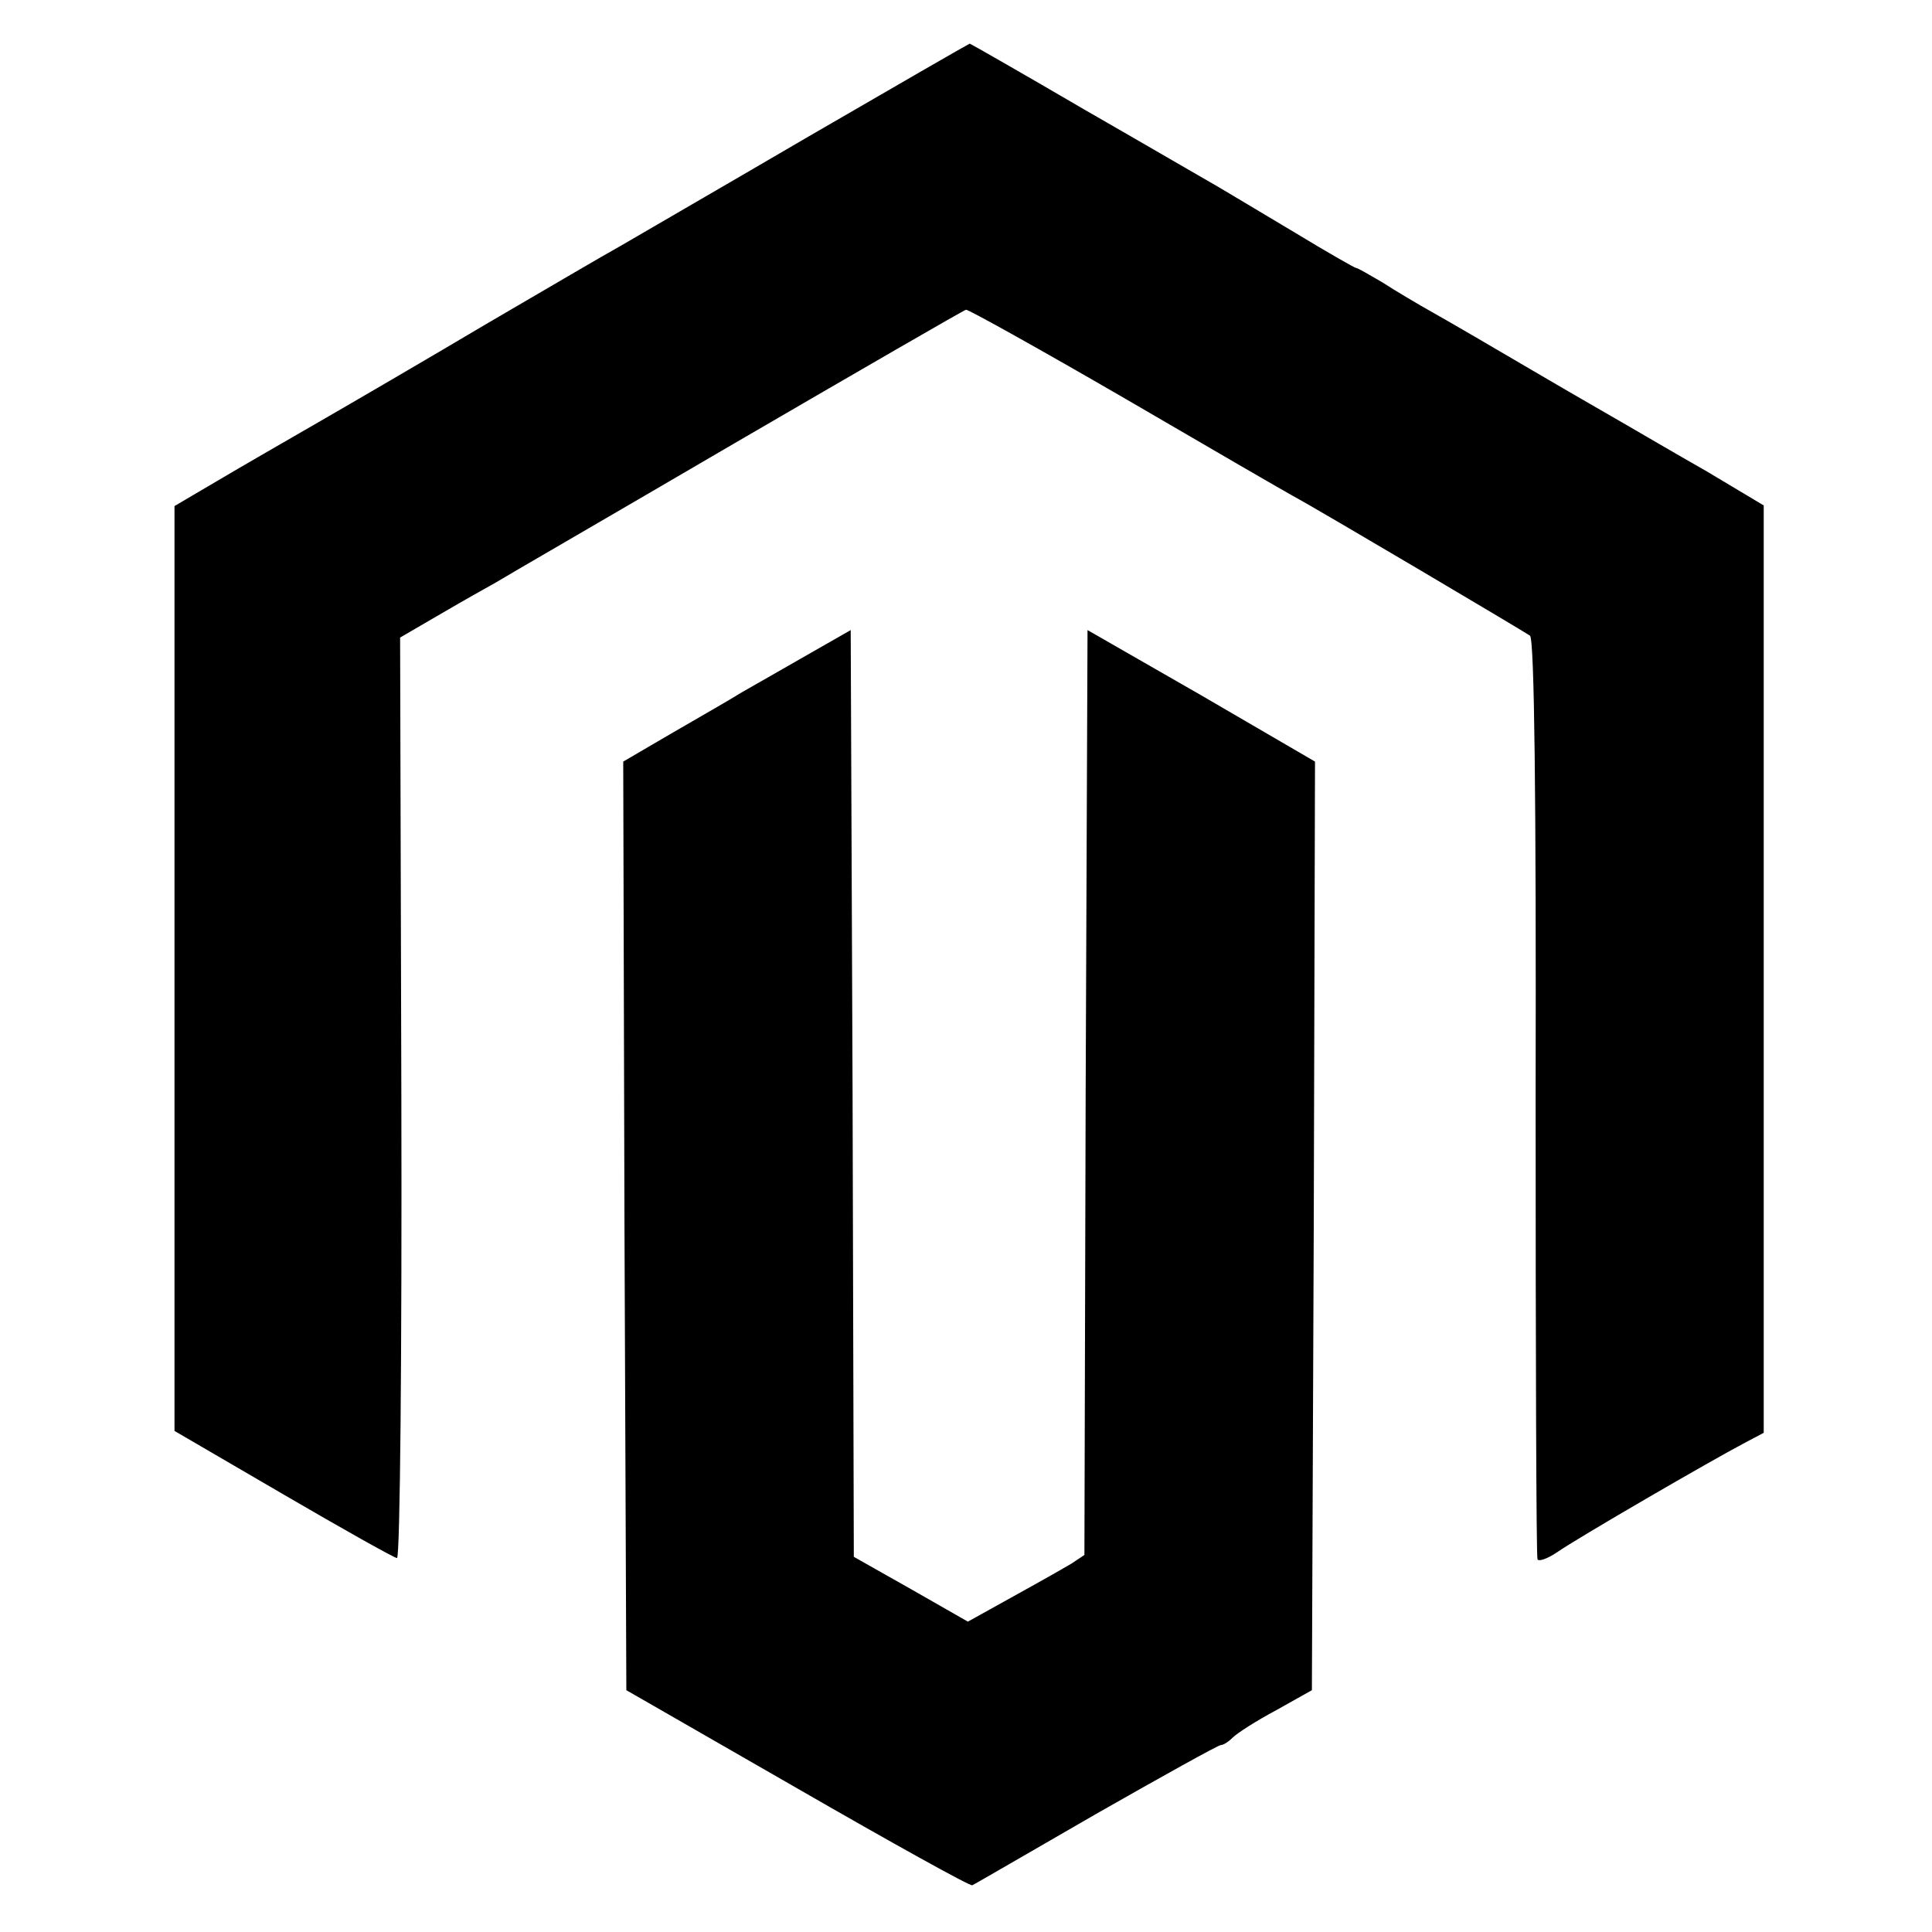 <?xml version="1.0" standalone="no"?>
<!DOCTYPE svg PUBLIC "-//W3C//DTD SVG 20010904//EN"
 "http://www.w3.org/TR/2001/REC-SVG-20010904/DTD/svg10.dtd">
<svg version="1.0" xmlns="http://www.w3.org/2000/svg"
 width="310pt" height="310pt" viewBox="0 0 310 310"
 preserveAspectRatio="xMidYMid meet">
<g transform="translate(0,310) scale(0.1,-0.1)"
fill="#000000" stroke="none">
<path d="M1294 2879 c-142 -83 -277 -161 -299 -174 -22 -12 -119 -69 -215
-125 -96 -57 -218 -128 -270 -158 -52 -30 -125 -72 -162 -94 l-68 -40 0 -742
0 -742 175 -102 c96 -56 178 -102 182 -102 5 0 8 332 7 739 l-2 738 67 39 c36
21 75 43 86 49 11 7 184 107 384 224 201 117 367 213 371 214 3 1 118 -63 256
-143 137 -80 258 -150 269 -156 41 -22 370 -217 380 -224 7 -6 10 -261 9 -742
0 -403 1 -736 3 -740 2 -4 16 1 31 11 31 22 252 150 300 175 l32 17 0 744 0
744 -92 55 c-51 29 -109 63 -128 74 -19 11 -87 50 -150 87 -63 37 -135 79
-160 93 -25 14 -62 36 -82 49 -21 12 -39 23 -42 23 -2 0 -46 25 -97 56 -52 31
-107 64 -124 74 -16 9 -112 65 -213 123 -101 59 -185 107 -186 107 -1 0 -119
-68 -262 -151z"/>
<path d="M1295 2049 c-38 -22 -86 -49 -105 -60 -19 -12 -70 -41 -113 -66 l-77
-45 2 -745 3 -745 275 -158 c151 -87 277 -157 280 -155 3 1 92 53 198 114 107
61 197 111 201 111 4 0 12 5 19 12 7 7 38 27 70 44 l57 32 3 745 2 745 -182
106 -183 105 -3 -742 -2 -742 -21 -14 c-12 -7 -38 -22 -58 -33 -20 -11 -52
-29 -72 -40 l-36 -20 -91 52 -92 52 -2 744 -3 743 -70 -40z"/>
</g>
</svg>
